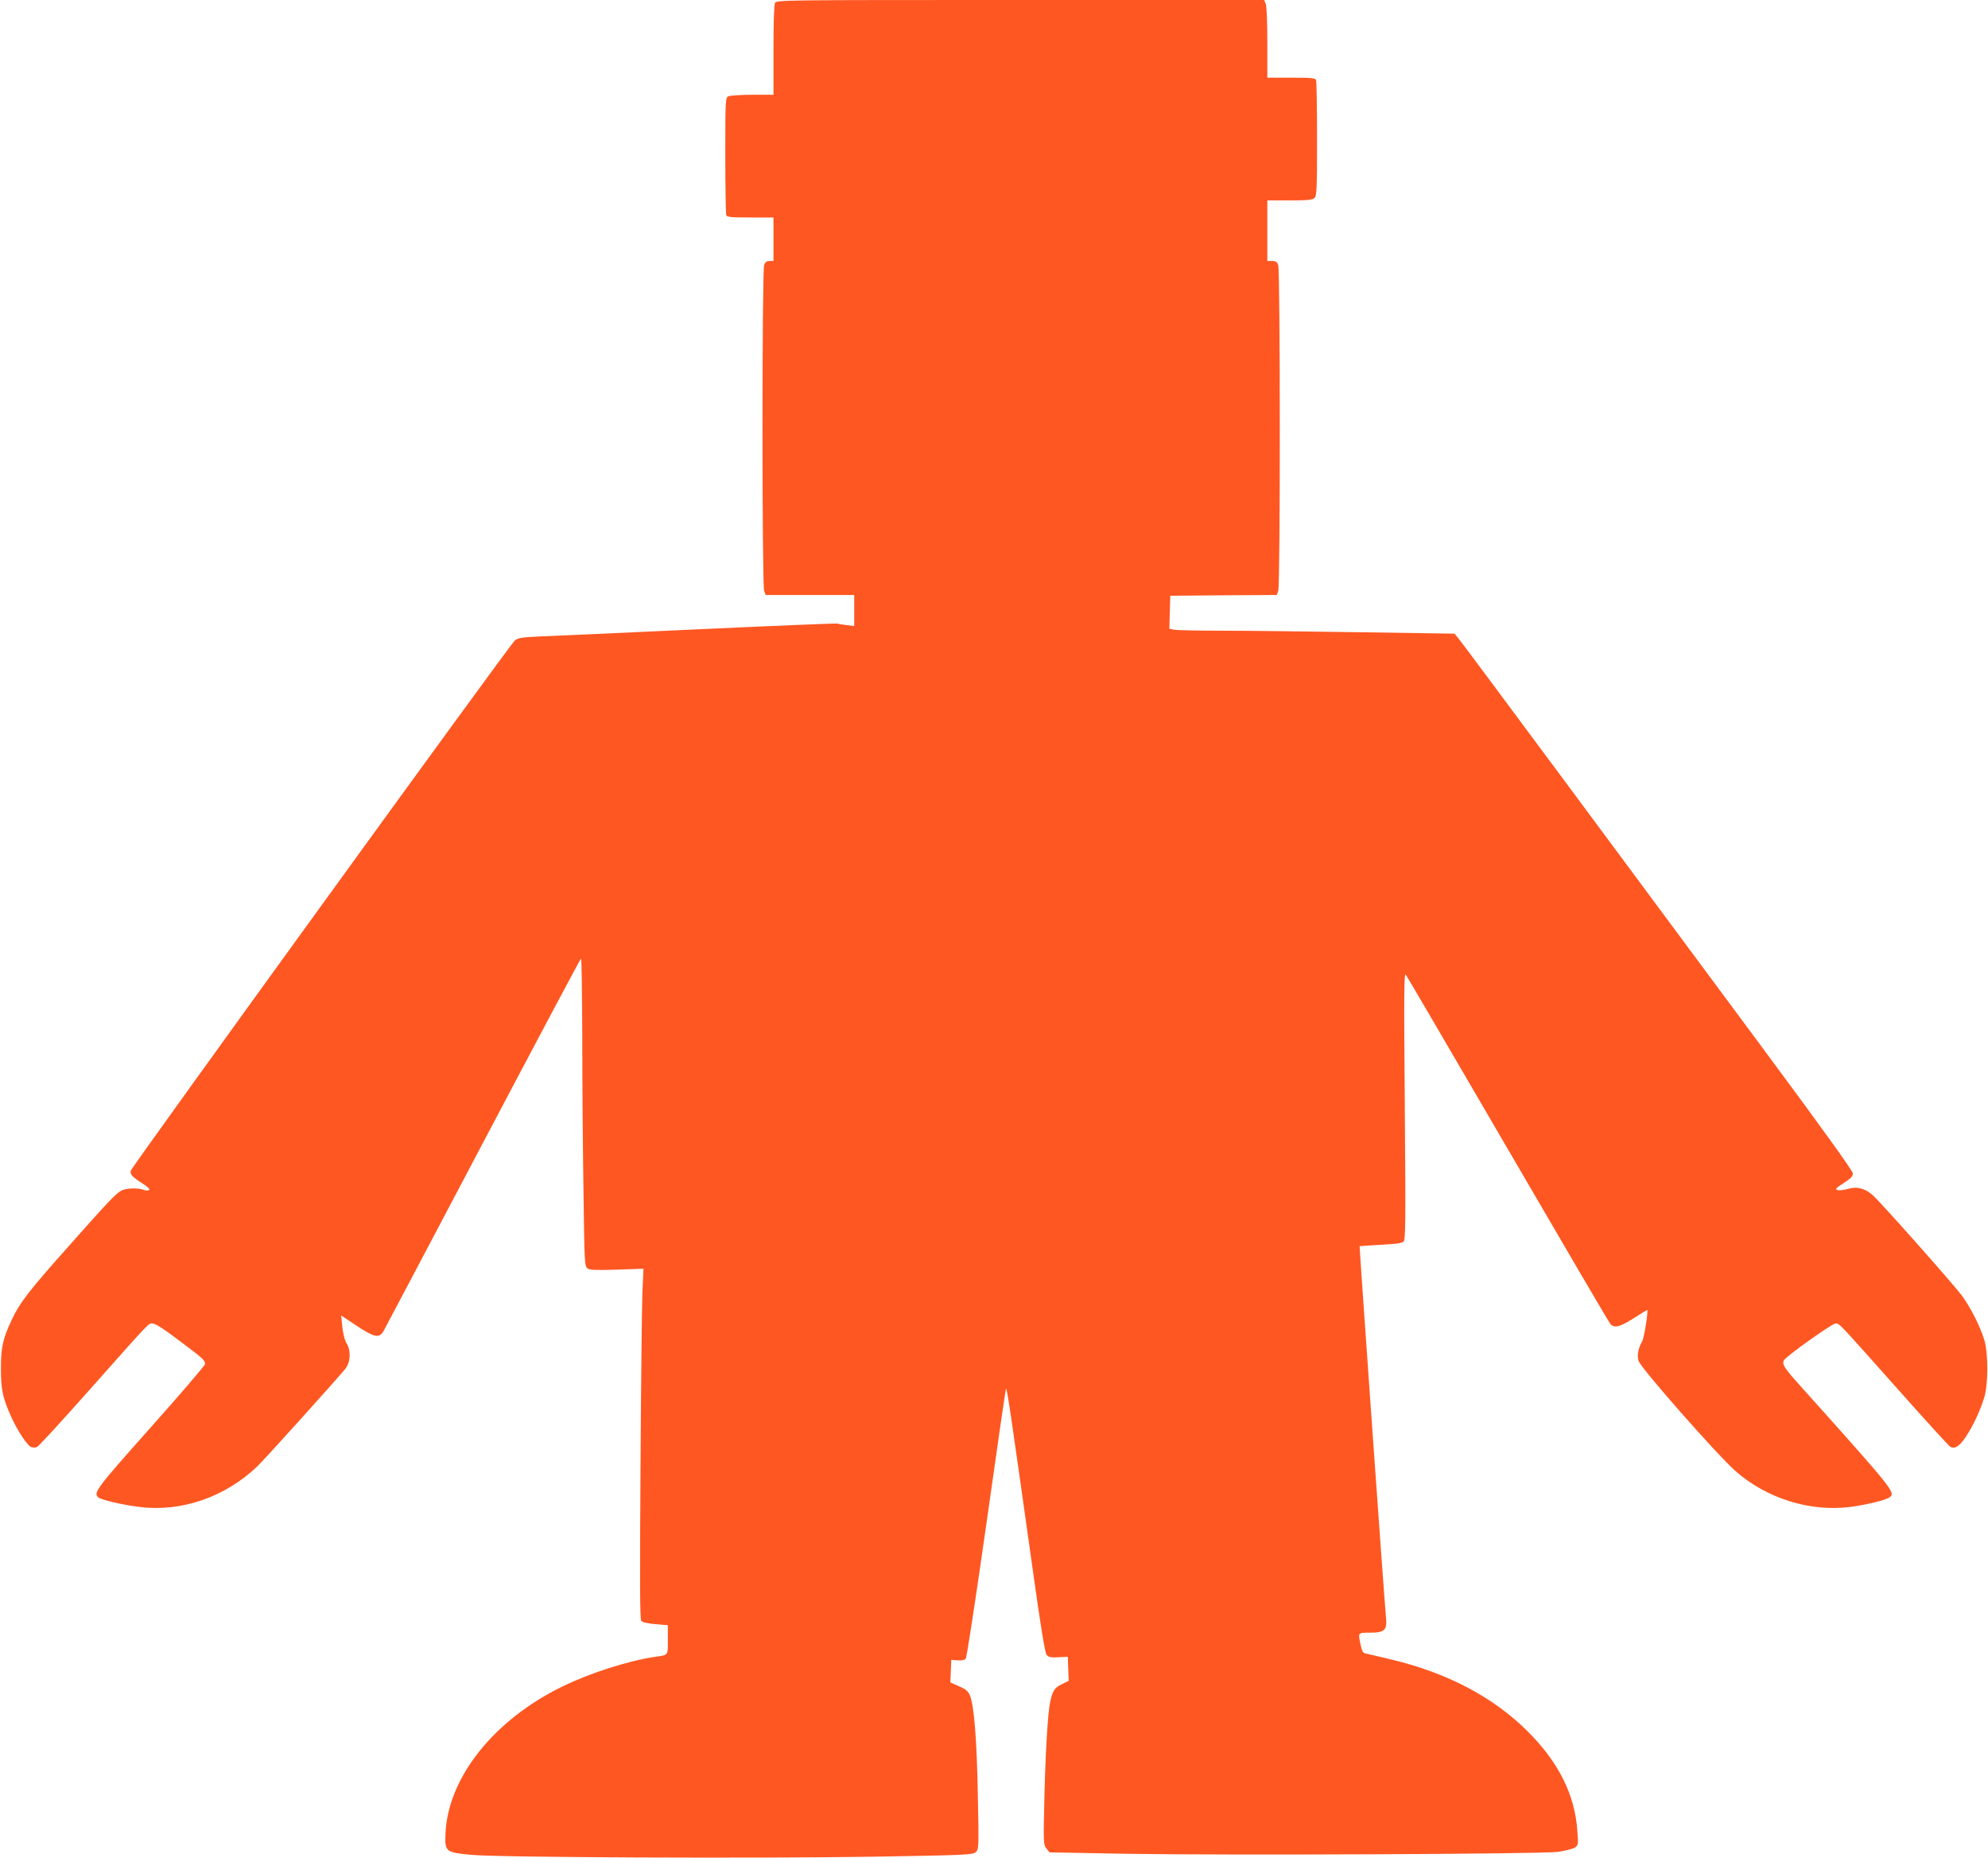 <?xml version="1.0" standalone="no"?>
<!DOCTYPE svg PUBLIC "-//W3C//DTD SVG 20010904//EN"
 "http://www.w3.org/TR/2001/REC-SVG-20010904/DTD/svg10.dtd">
<svg version="1.0" xmlns="http://www.w3.org/2000/svg"
 width="1280pt" height="1196pt" viewBox="0 0 1280 1196"
 preserveAspectRatio="xMidYMid meet">
<g transform="translate(0,1196) scale(0.1,-0.1)"
fill="#ff5722" stroke="none">
<path d="M4990 11941 c-6 -12 -10 -128 -10 -305 l0 -286 -136 0 c-74 0 -144
-5 -155 -10 -18 -10 -19 -25 -19 -380 0 -202 3 -375 6 -384 5 -14 28 -16 155
-16 l149 0 0 -140 0 -140 -25 0 c-18 0 -28 -7 -35 -26 -14 -35 -14 -2063 0
-2098 l10 -26 285 0 285 0 0 -100 0 -100 -47 6 c-27 3 -54 7 -61 10 -7 2 -402
-14 -877 -36 -475 -22 -934 -43 -1021 -46 -139 -6 -159 -10 -180 -28 -36 -32
-2467 -3388 -2472 -3412 -5 -25 9 -40 78 -84 34 -22 47 -35 39 -41 -7 -4 -23
-3 -36 2 -36 14 -110 11 -141 -5 -36 -19 -79 -64 -347 -366 -246 -276 -309
-357 -359 -465 -58 -123 -70 -177 -70 -315 0 -135 11 -188 66 -310 39 -87 105
-188 129 -195 10 -4 27 -4 37 0 9 3 158 165 331 360 417 469 384 435 415 435
17 0 73 -36 173 -112 156 -117 163 -124 163 -149 0 -8 -157 -192 -350 -408
-351 -394 -371 -421 -337 -450 21 -17 160 -49 270 -62 267 -33 550 66 754 262
50 48 496 543 566 627 34 42 38 117 8 166 -12 18 -22 61 -27 105 l-7 73 99
-66 c113 -75 145 -82 172 -37 9 16 298 562 642 1215 344 652 628 1186 631
1186 4 0 7 -235 8 -522 0 -288 4 -734 8 -991 6 -449 7 -469 26 -482 15 -11 54
-12 189 -8 l171 6 -7 -159 c-3 -87 -9 -594 -12 -1126 -5 -734 -4 -971 5 -982
7 -9 43 -17 91 -21 l80 -7 0 -93 c0 -104 5 -98 -80 -110 -171 -25 -415 -102
-596 -190 -446 -216 -745 -593 -756 -957 -4 -107 4 -113 167 -128 176 -17
1825 -24 2583 -12 600 10 645 12 664 29 20 18 21 24 14 363 -6 353 -24 583
-51 646 -11 27 -26 40 -70 59 l-56 25 3 73 3 72 41 -3 c26 -2 45 2 52 11 7 8
66 398 133 868 66 470 123 861 126 869 6 15 33 -174 169 -1140 56 -401 82
-560 93 -573 13 -15 27 -18 76 -15 l60 3 3 -77 3 -78 -45 -22 c-47 -23 -59
-41 -75 -118 -15 -72 -30 -323 -37 -630 -6 -274 -6 -286 14 -309 l19 -25 484
-9 c649 -11 2676 -2 2789 12 46 7 95 19 109 27 23 16 24 19 17 108 -16 235
-122 445 -325 646 -220 217 -512 371 -871 457 -80 19 -155 37 -167 39 -17 3
-24 15 -32 54 -18 82 -19 80 59 80 95 0 112 16 104 97 -11 110 -172 2388 -170
2391 2 1 63 5 135 9 98 5 137 10 148 21 13 13 14 119 8 876 -6 745 -5 858 7
841 8 -11 304 -517 658 -1125 354 -608 650 -1113 658 -1122 25 -30 63 -20 152
37 46 30 85 53 86 52 7 -9 -20 -178 -32 -200 -27 -48 -34 -89 -24 -127 12 -44
510 -610 627 -712 200 -174 474 -260 732 -229 104 13 236 45 258 63 38 31 32
40 -589 732 -93 104 -107 127 -90 152 20 29 308 234 329 234 28 0 3 26 418
-440 169 -190 314 -349 322 -353 29 -17 60 3 101 65 48 73 92 168 118 253 26
84 26 286 0 370 -26 87 -89 210 -144 285 -58 77 -524 603 -576 648 -49 43
-101 56 -157 39 -24 -7 -54 -11 -66 -8 -20 5 -15 11 37 45 46 29 60 44 60 62
0 16 -194 286 -588 817 -323 435 -889 1199 -1257 1695 -369 497 -681 917 -695
933 l-25 30 -600 9 c-330 5 -729 10 -886 10 -158 0 -301 3 -318 6 l-32 7 3
106 3 106 343 3 343 2 9 26 c14 35 13 2064 0 2098 -7 20 -16 26 -40 26 l-30 0
0 195 0 195 144 0 c118 0 147 3 160 16 14 13 16 62 16 379 0 200 -3 370 -6
379 -5 14 -29 16 -160 16 l-154 0 0 224 c0 124 -4 236 -10 250 l-10 26 -1569
0 c-1542 0 -1570 0 -1581 -19z"/>
</g>
</svg>
